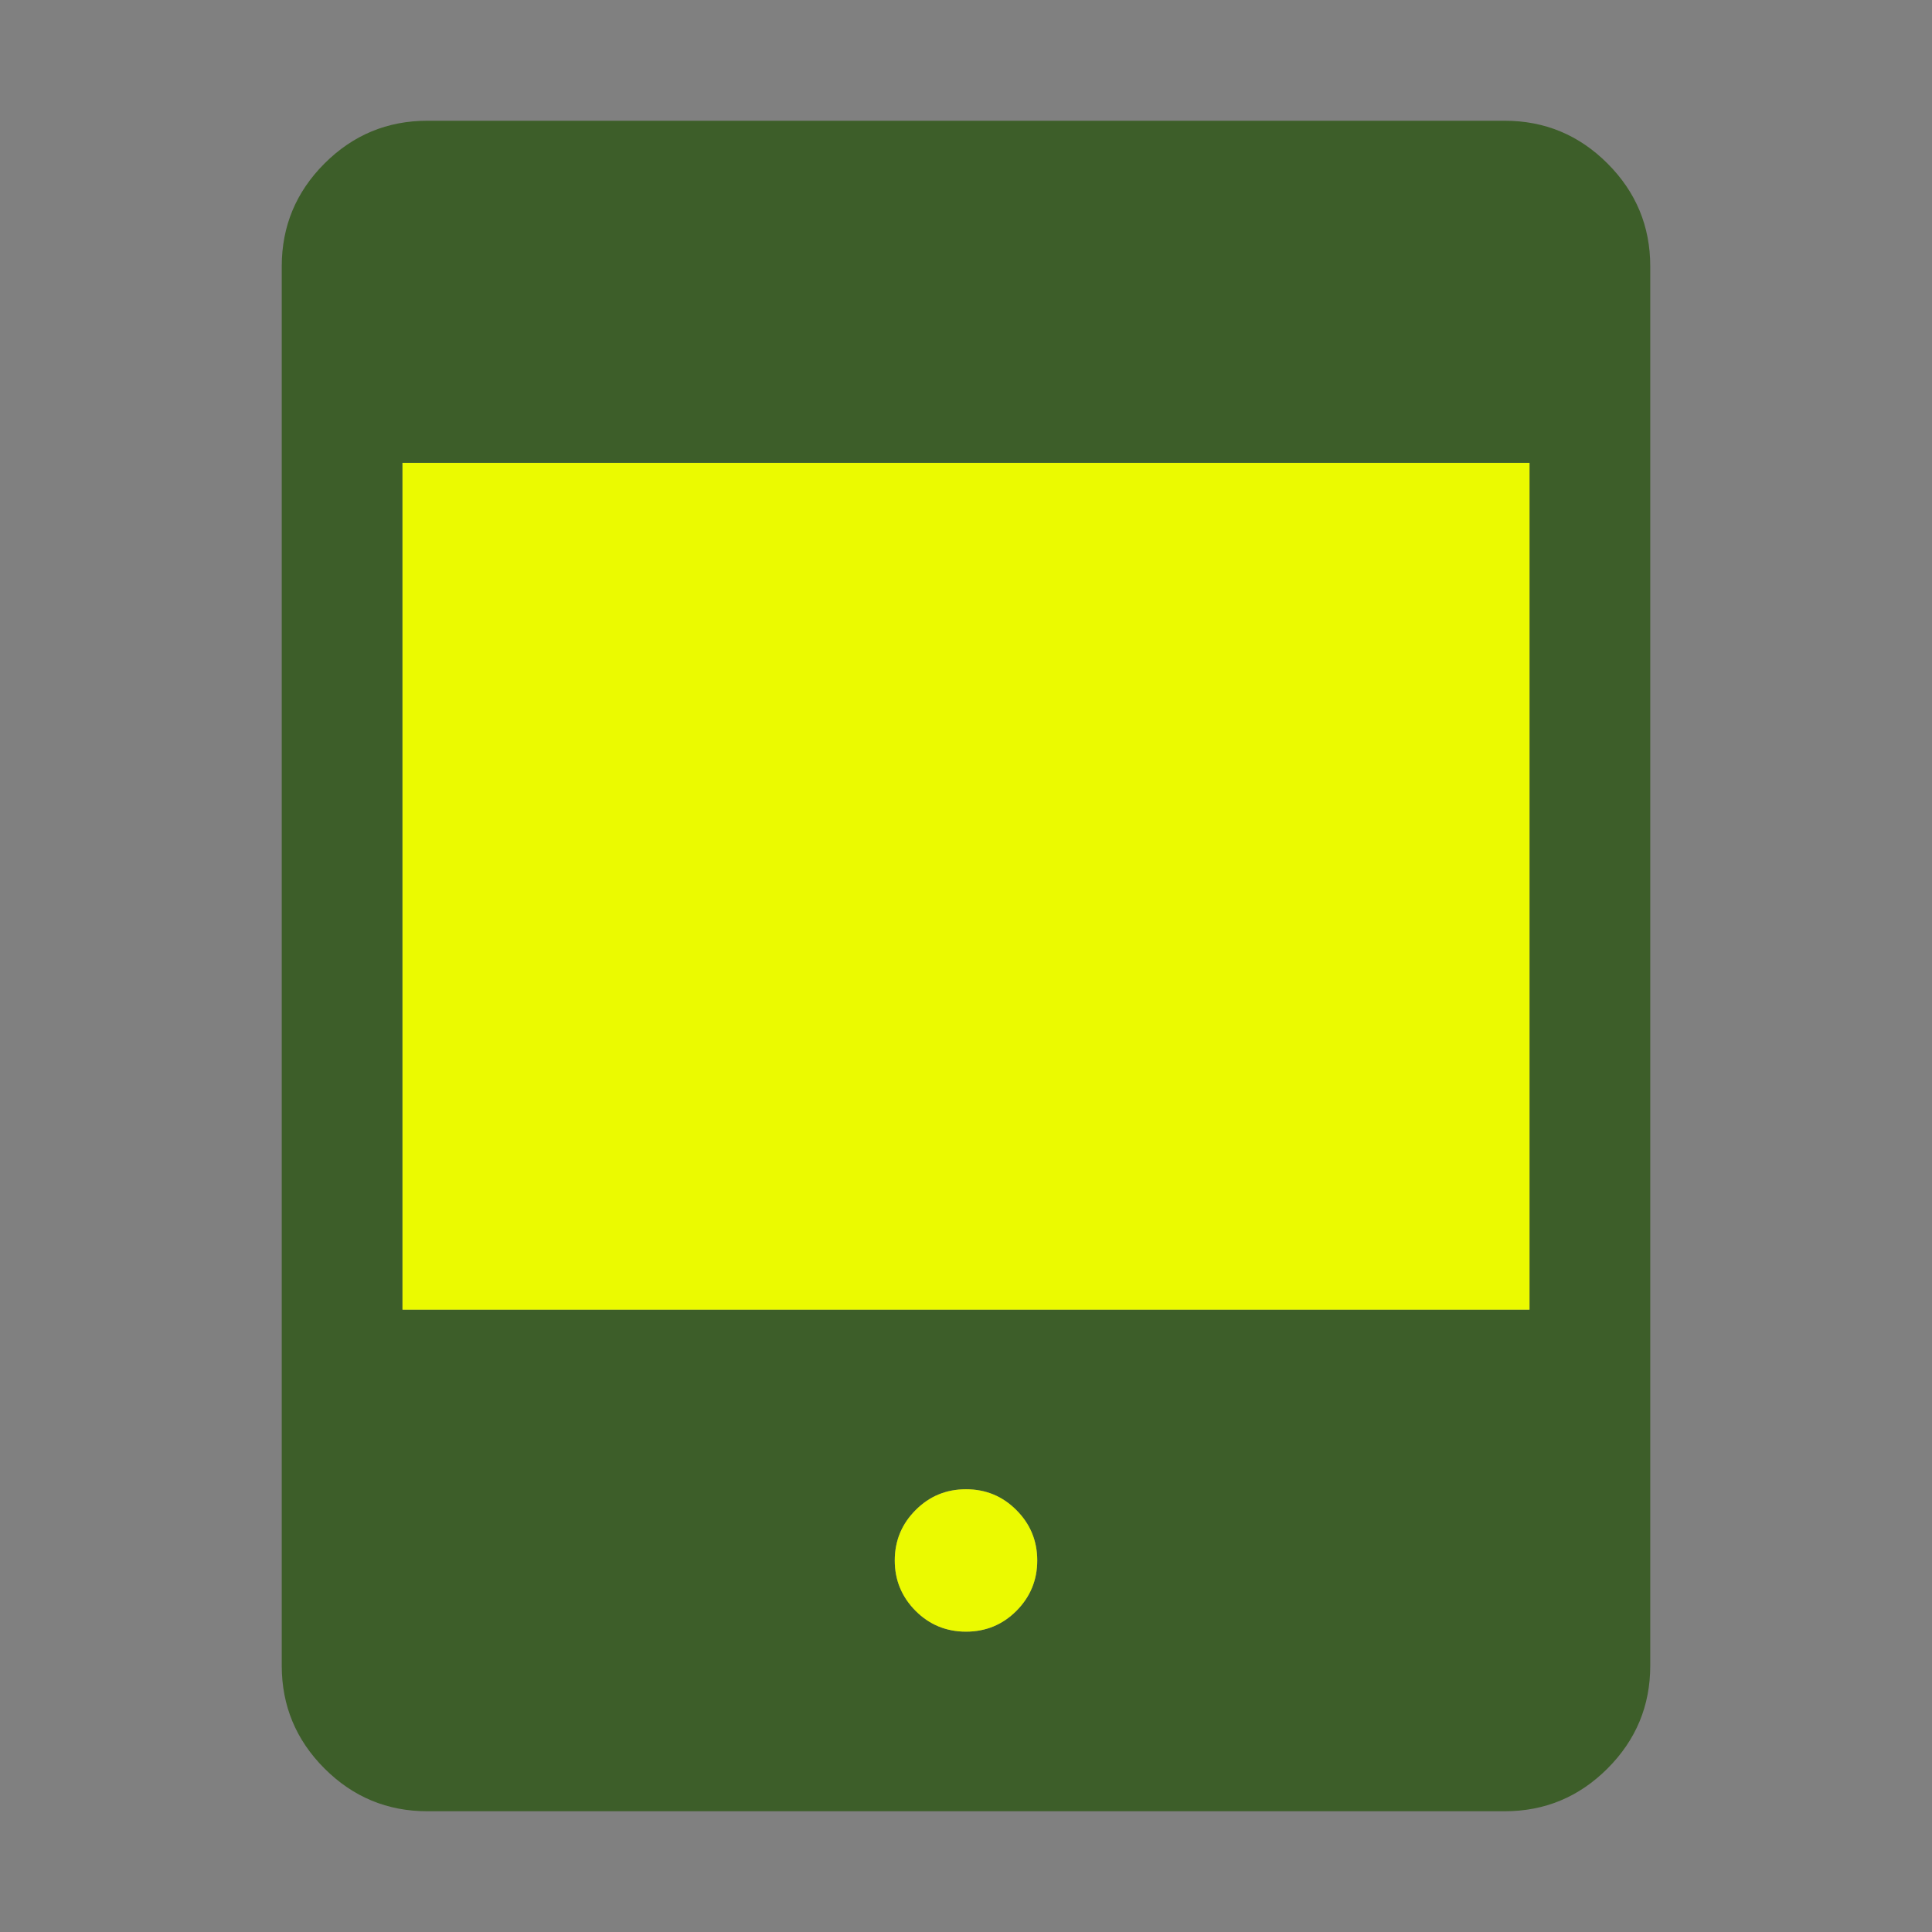 <svg width="24" height="24" viewBox="0 0 24 24" fill="none" xmlns="http://www.w3.org/2000/svg">
<rect x="0" y="0" width="24" height="24" fill="#808080" stroke="none"/>
<path d="M12 20.269C12.245 20.269 12.454 20.183 12.626 20.011C12.798 19.838 12.885 19.629 12.885 19.385C12.885 19.14 12.798 18.931 12.626 18.759C12.454 18.586 12.245 18.5 12 18.5C11.755 18.5 11.546 18.586 11.374 18.759C11.202 18.931 11.115 19.14 11.115 19.385C11.115 19.629 11.202 19.838 11.374 20.011C11.546 20.183 11.755 20.269 12 20.269ZM5.308 22.5C4.811 22.5 4.385 22.323 4.031 21.969C3.677 21.615 3.5 21.189 3.5 20.692V3.308C3.5 2.811 3.677 2.385 4.031 2.031C4.385 1.677 4.811 1.5 5.308 1.5H18.692C19.189 1.5 19.615 1.677 19.969 2.031C20.323 2.385 20.5 2.811 20.5 3.308V20.692C20.5 21.189 20.323 21.615 19.969 21.969C19.615 22.323 19.189 22.5 18.692 22.5L5.308 22.5ZM5 16.269H19V5.75H5V16.269Z" fill="#3D5E29"/>
<path d="M5 16.269H19V5.75H5V16.269Z" fill="#EBFA00"/>
<path d="M12 20.269C12.245 20.269 12.454 20.183 12.626 20.011C12.798 19.838 12.885 19.629 12.885 19.385C12.885 19.14 12.798 18.931 12.626 18.759C12.454 18.586 12.245 18.5 12 18.5C11.755 18.5 11.546 18.586 11.374 18.759C11.202 18.931 11.115 19.14 11.115 19.385C11.115 19.629 11.202 19.838 11.374 20.011C11.546 20.183 11.755 20.269 12 20.269Z" fill="#EBFA00"/>
</svg>
